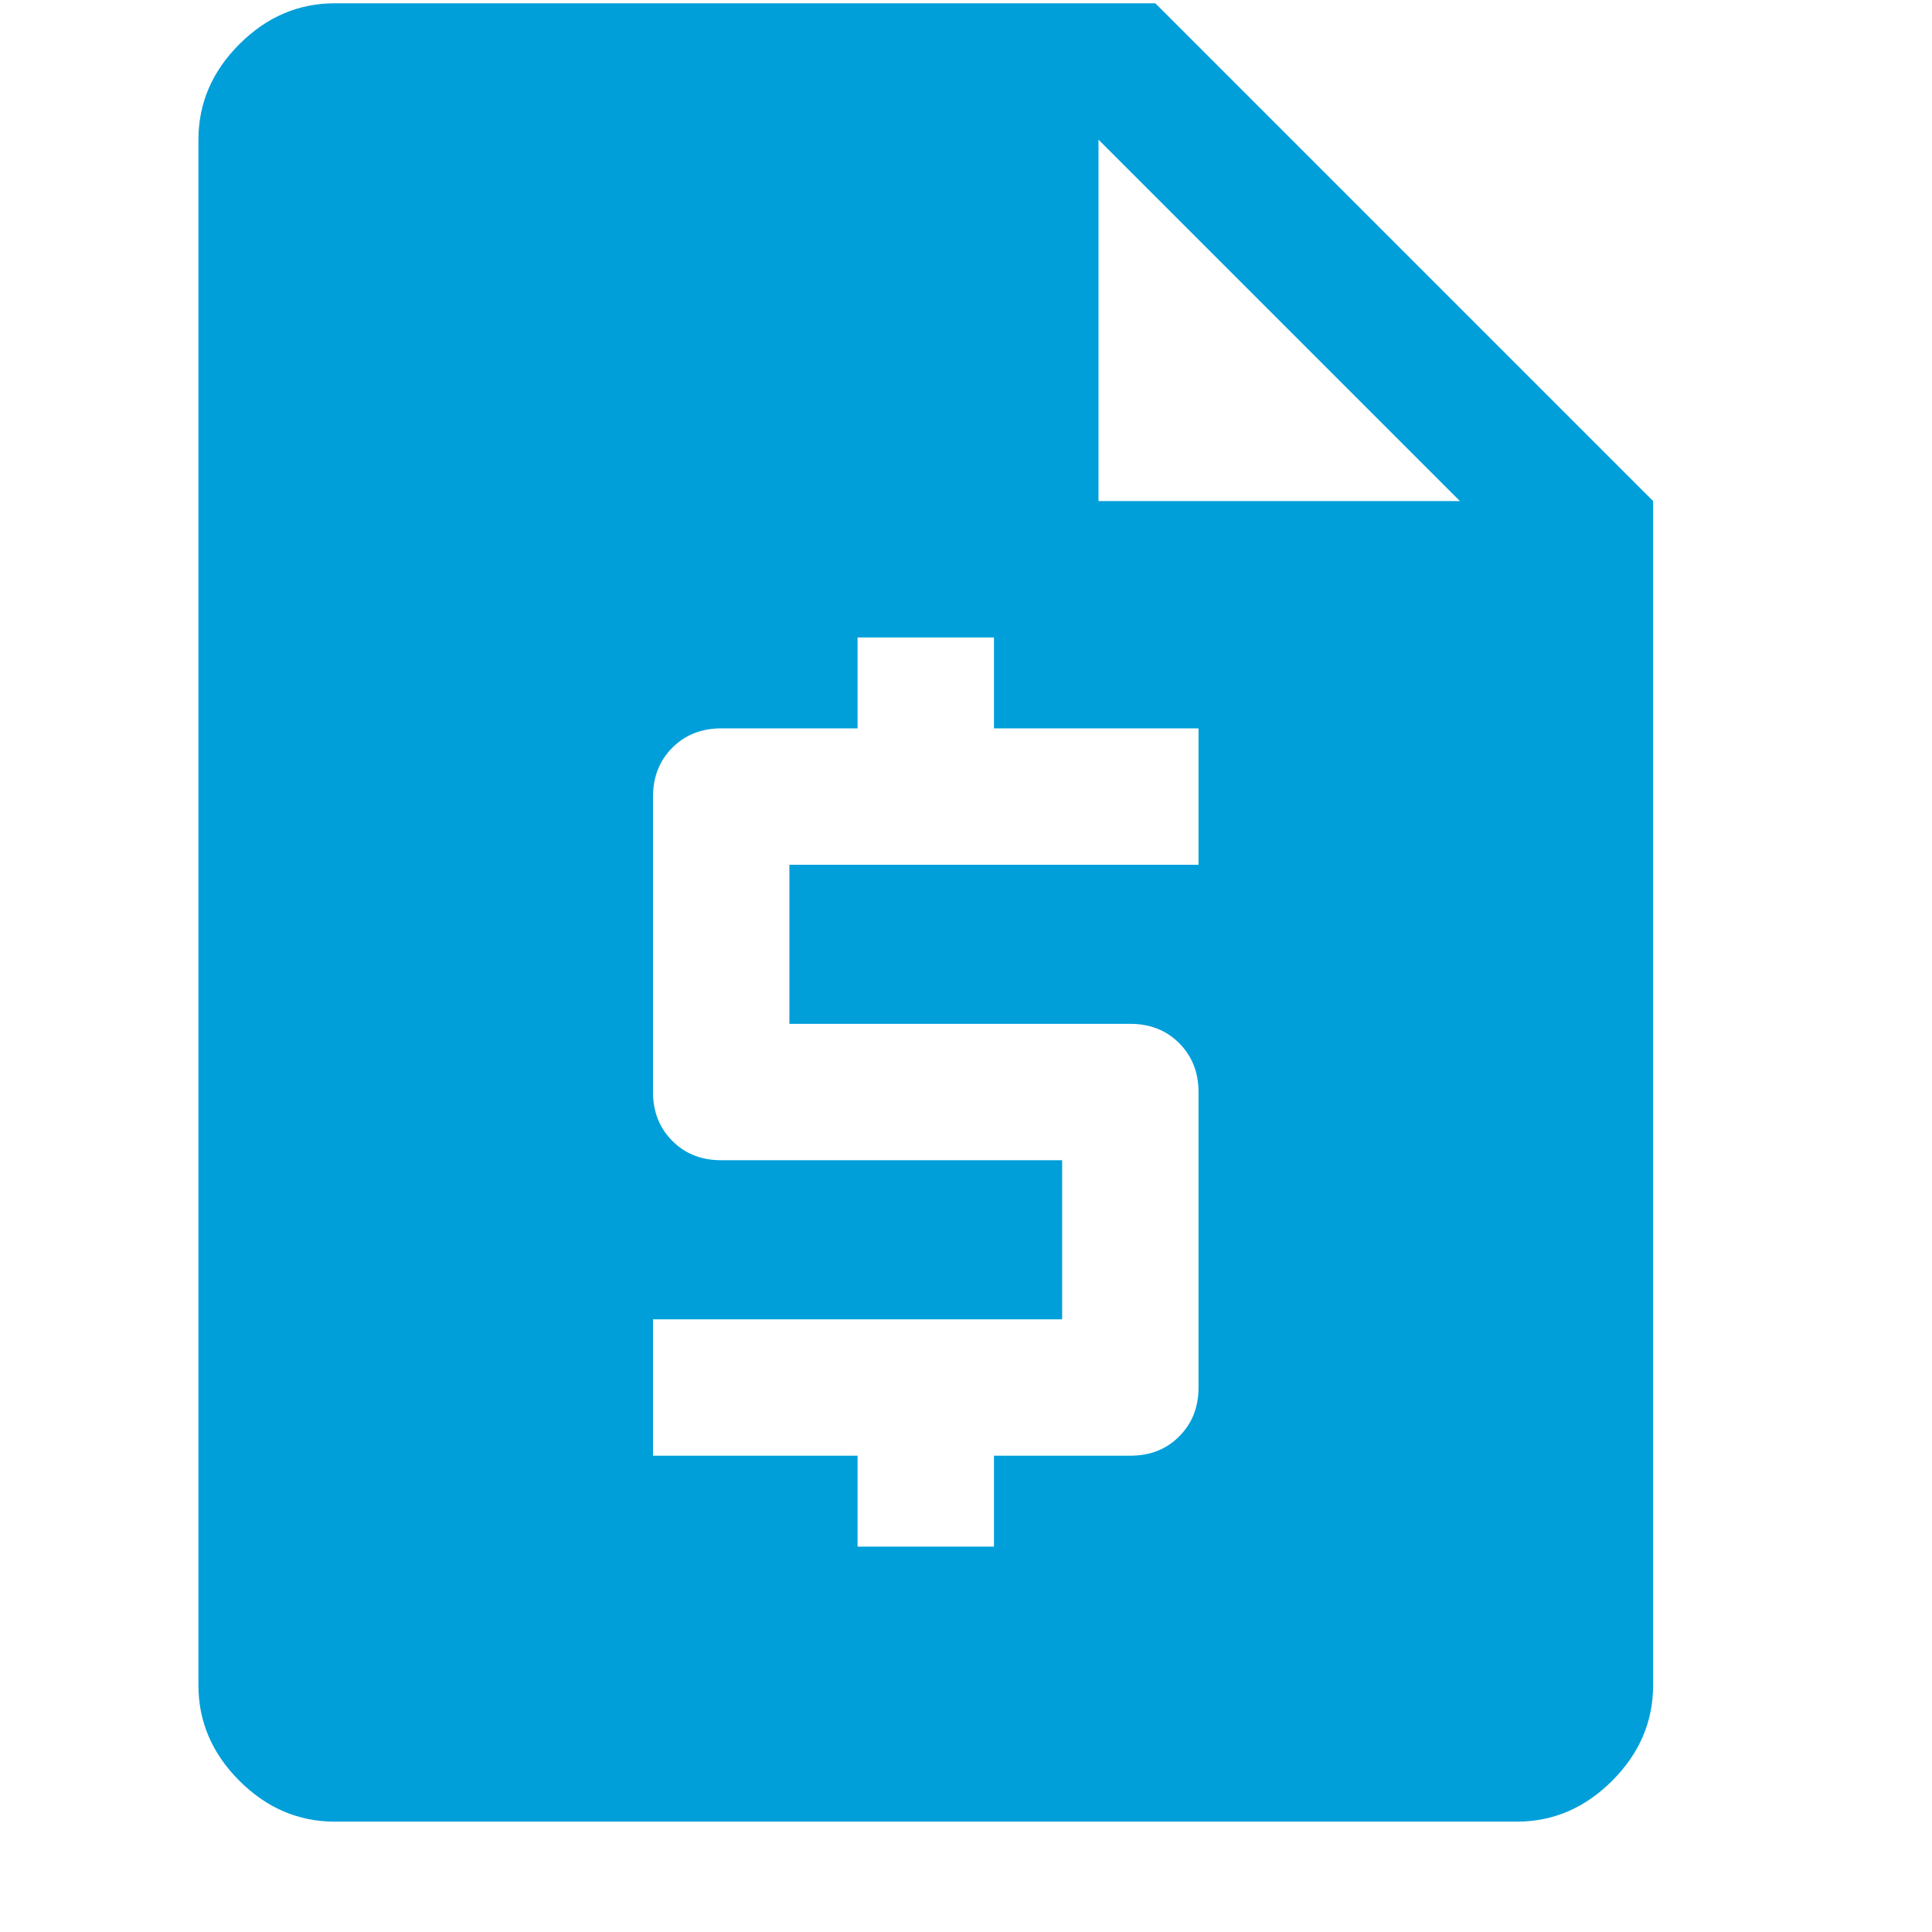 <svg width="17" height="17" viewBox="0 0 17 17" fill="none" xmlns="http://www.w3.org/2000/svg">
<g clip-path="url(#clip0_4926_833)">
<path d="M2.946 16.029C2.626 16.029 2.346 15.909 2.106 15.669C1.866 15.429 1.746 15.149 1.746 14.829V1.229C1.746 0.909 1.866 0.629 2.106 0.389C2.346 0.149 2.626 0.029 2.946 0.029H10.166L14.546 4.409V14.829C14.546 15.149 14.426 15.429 14.186 15.669C13.946 15.909 13.666 16.029 13.346 16.029H2.946ZM7.546 13.609H8.746V12.809H9.946C10.119 12.809 10.263 12.753 10.376 12.639C10.489 12.526 10.546 12.383 10.546 12.209V9.609C10.546 9.436 10.489 9.293 10.376 9.179C10.263 9.066 10.119 9.009 9.946 9.009H6.946V7.609H10.546V6.409H8.746V5.609H7.546V6.409H6.346C6.173 6.409 6.029 6.466 5.916 6.579C5.803 6.693 5.746 6.836 5.746 7.009V9.609C5.746 9.783 5.803 9.926 5.916 10.039C6.029 10.153 6.173 10.209 6.346 10.209H9.346V11.609H5.746V12.809H7.546V13.609ZM9.666 4.409H12.846L9.666 1.229V4.409Z" fill="#009FDA"/>
</g>
<defs>
<clipPath id="clip0_4926_833">
<rect width="16" height="16" fill="white" transform="translate(0.146 0.029)"/>
</clipPath>
</defs>
</svg>

